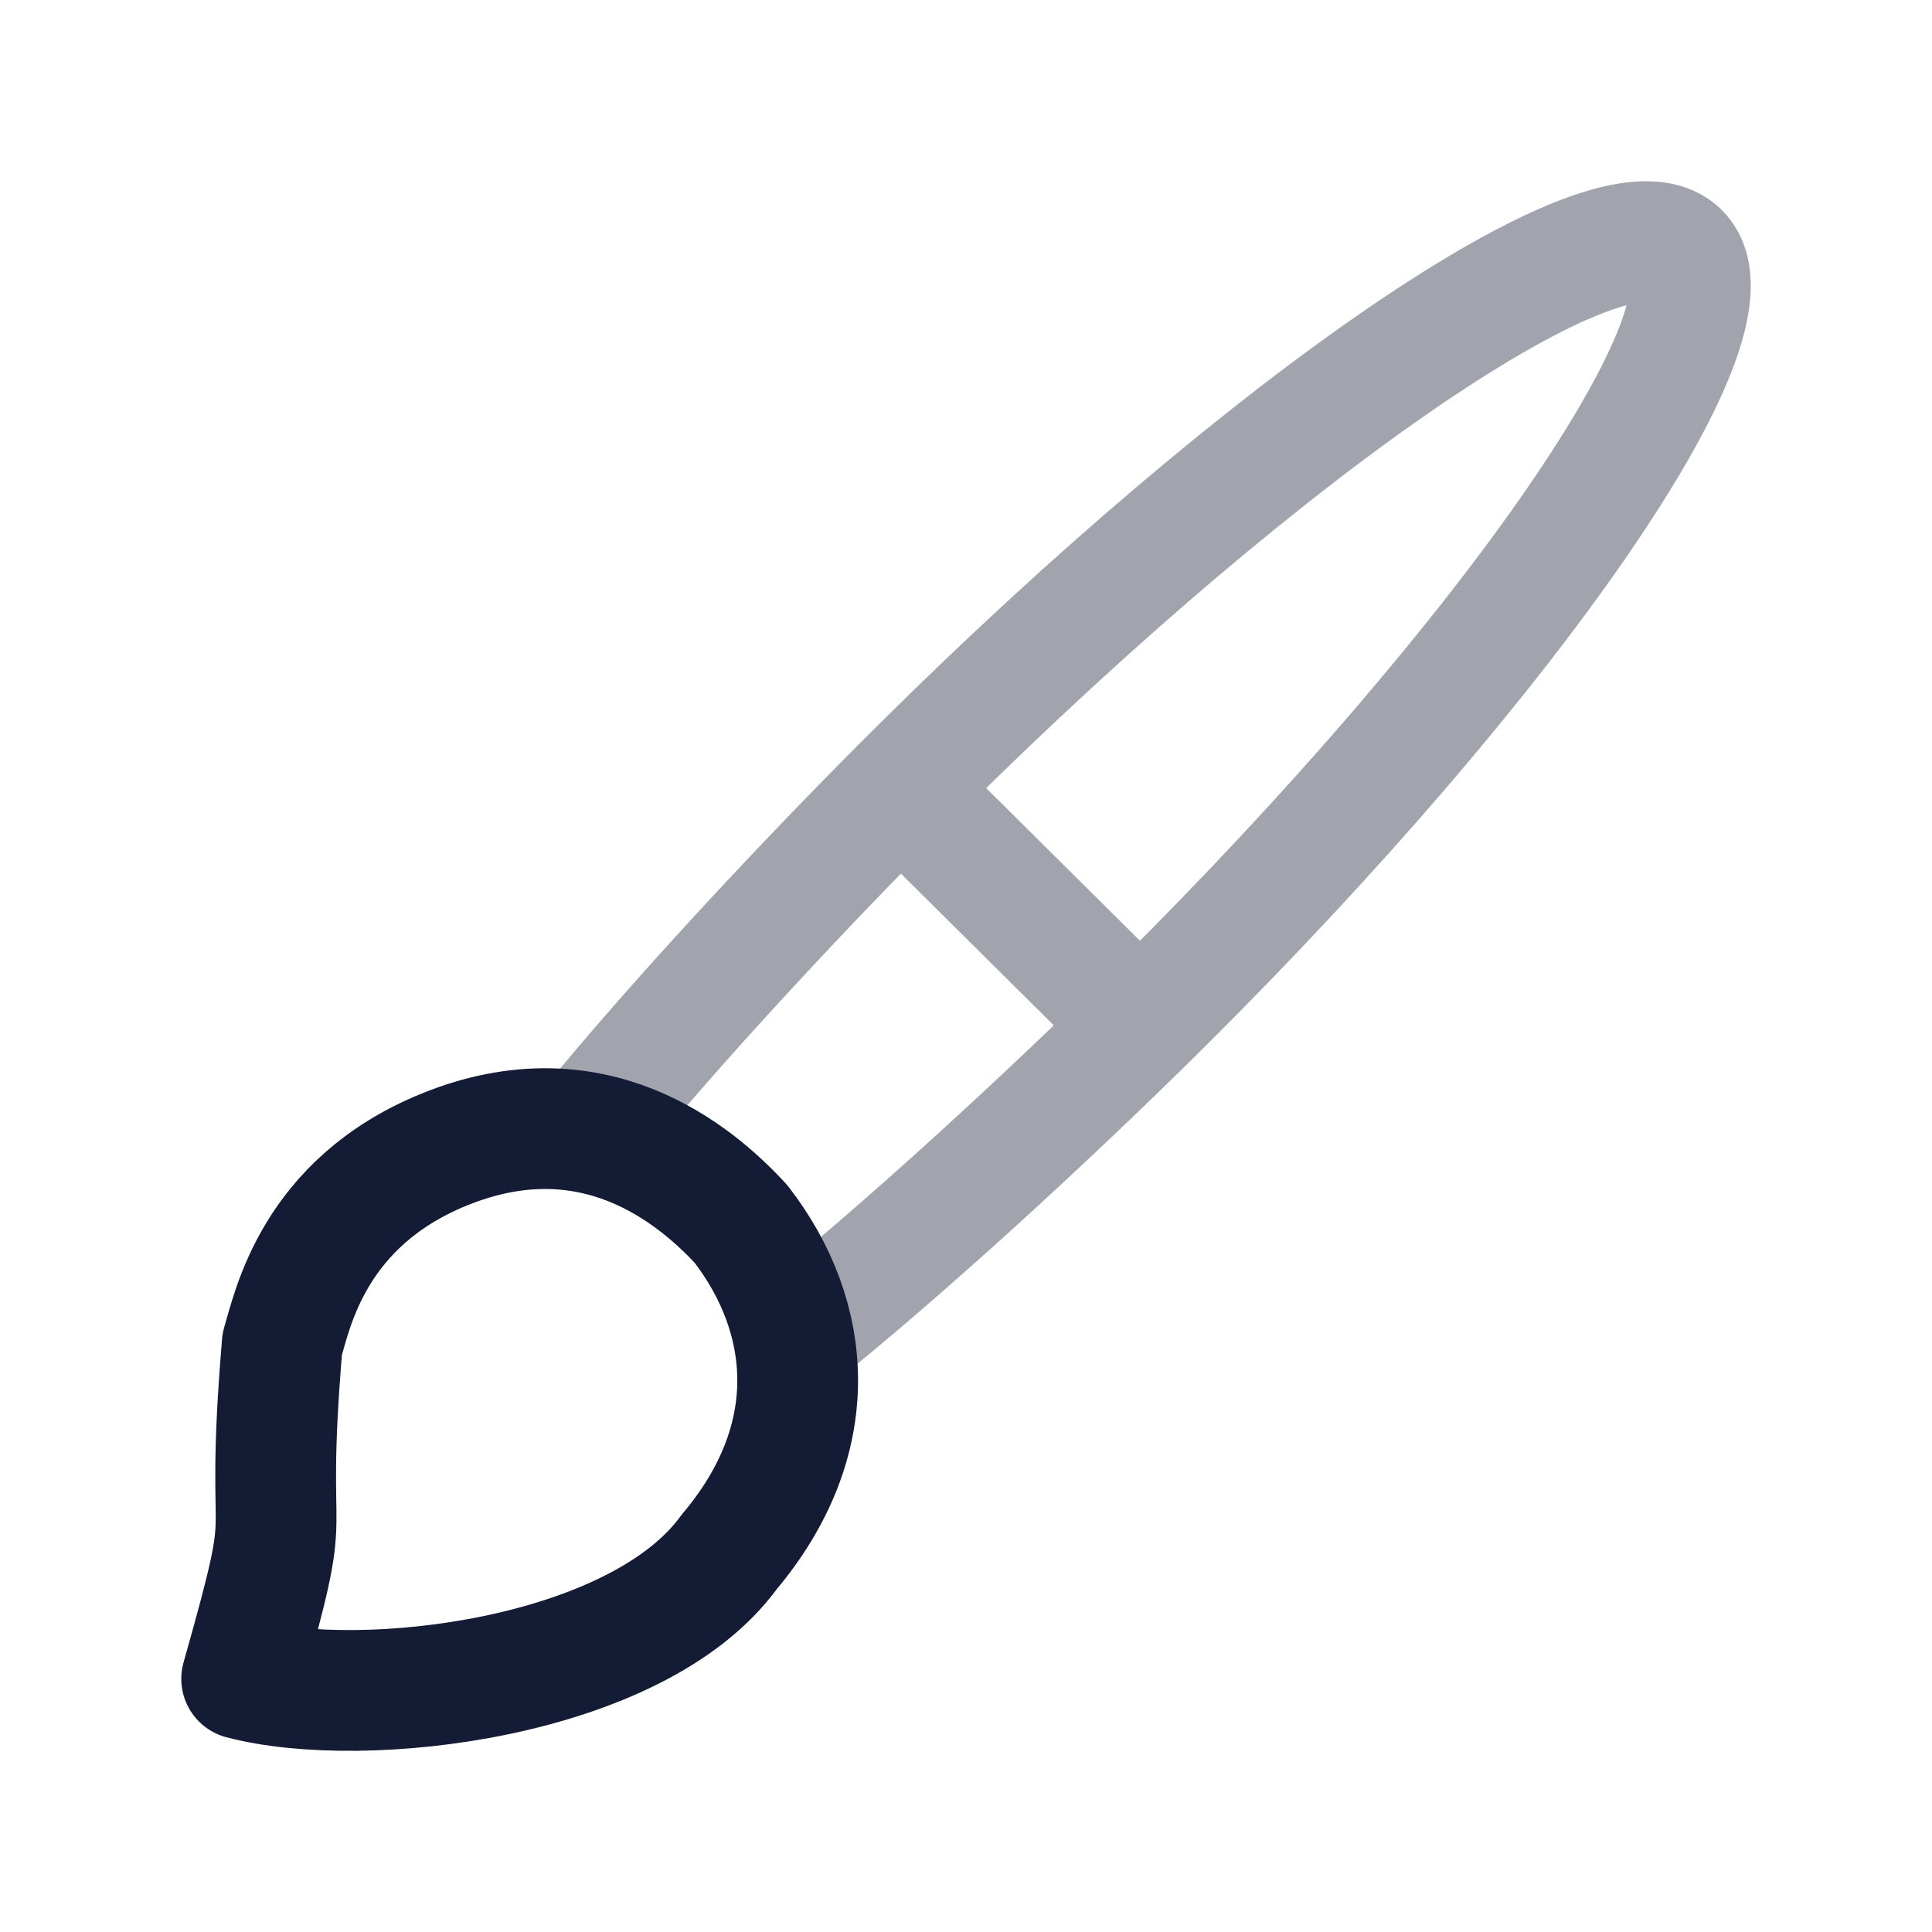 <svg width="24" height="24" viewBox="0 0 24 24" fill="none" xmlns="http://www.w3.org/2000/svg">
<path opacity="0.4" d="M11.185 9.789L14.162 12.744M9.869 16.61C11.164 15.576 12.964 13.933 14.41 12.498C18.794 8.146 21.681 3.956 20.859 3.14C20.037 2.324 15.817 5.19 11.433 9.543C9.987 10.978 8.332 12.765 7.291 14.05" stroke="#141B34" stroke-width="1.5" stroke-linecap="round"/>
<path d="M3.506 16.695C3.264 19.581 3.711 18.349 3.002 20.855C4.505 21.253 7.91 20.86 9.058 19.279C10.24 17.876 10.096 16.36 9.205 15.205C8.626 14.577 7.358 13.53 5.516 14.281C3.895 14.942 3.635 16.268 3.506 16.695Z" stroke="#141B34" stroke-width="1.5" stroke-linecap="round" stroke-linejoin="round"/>
</svg>

